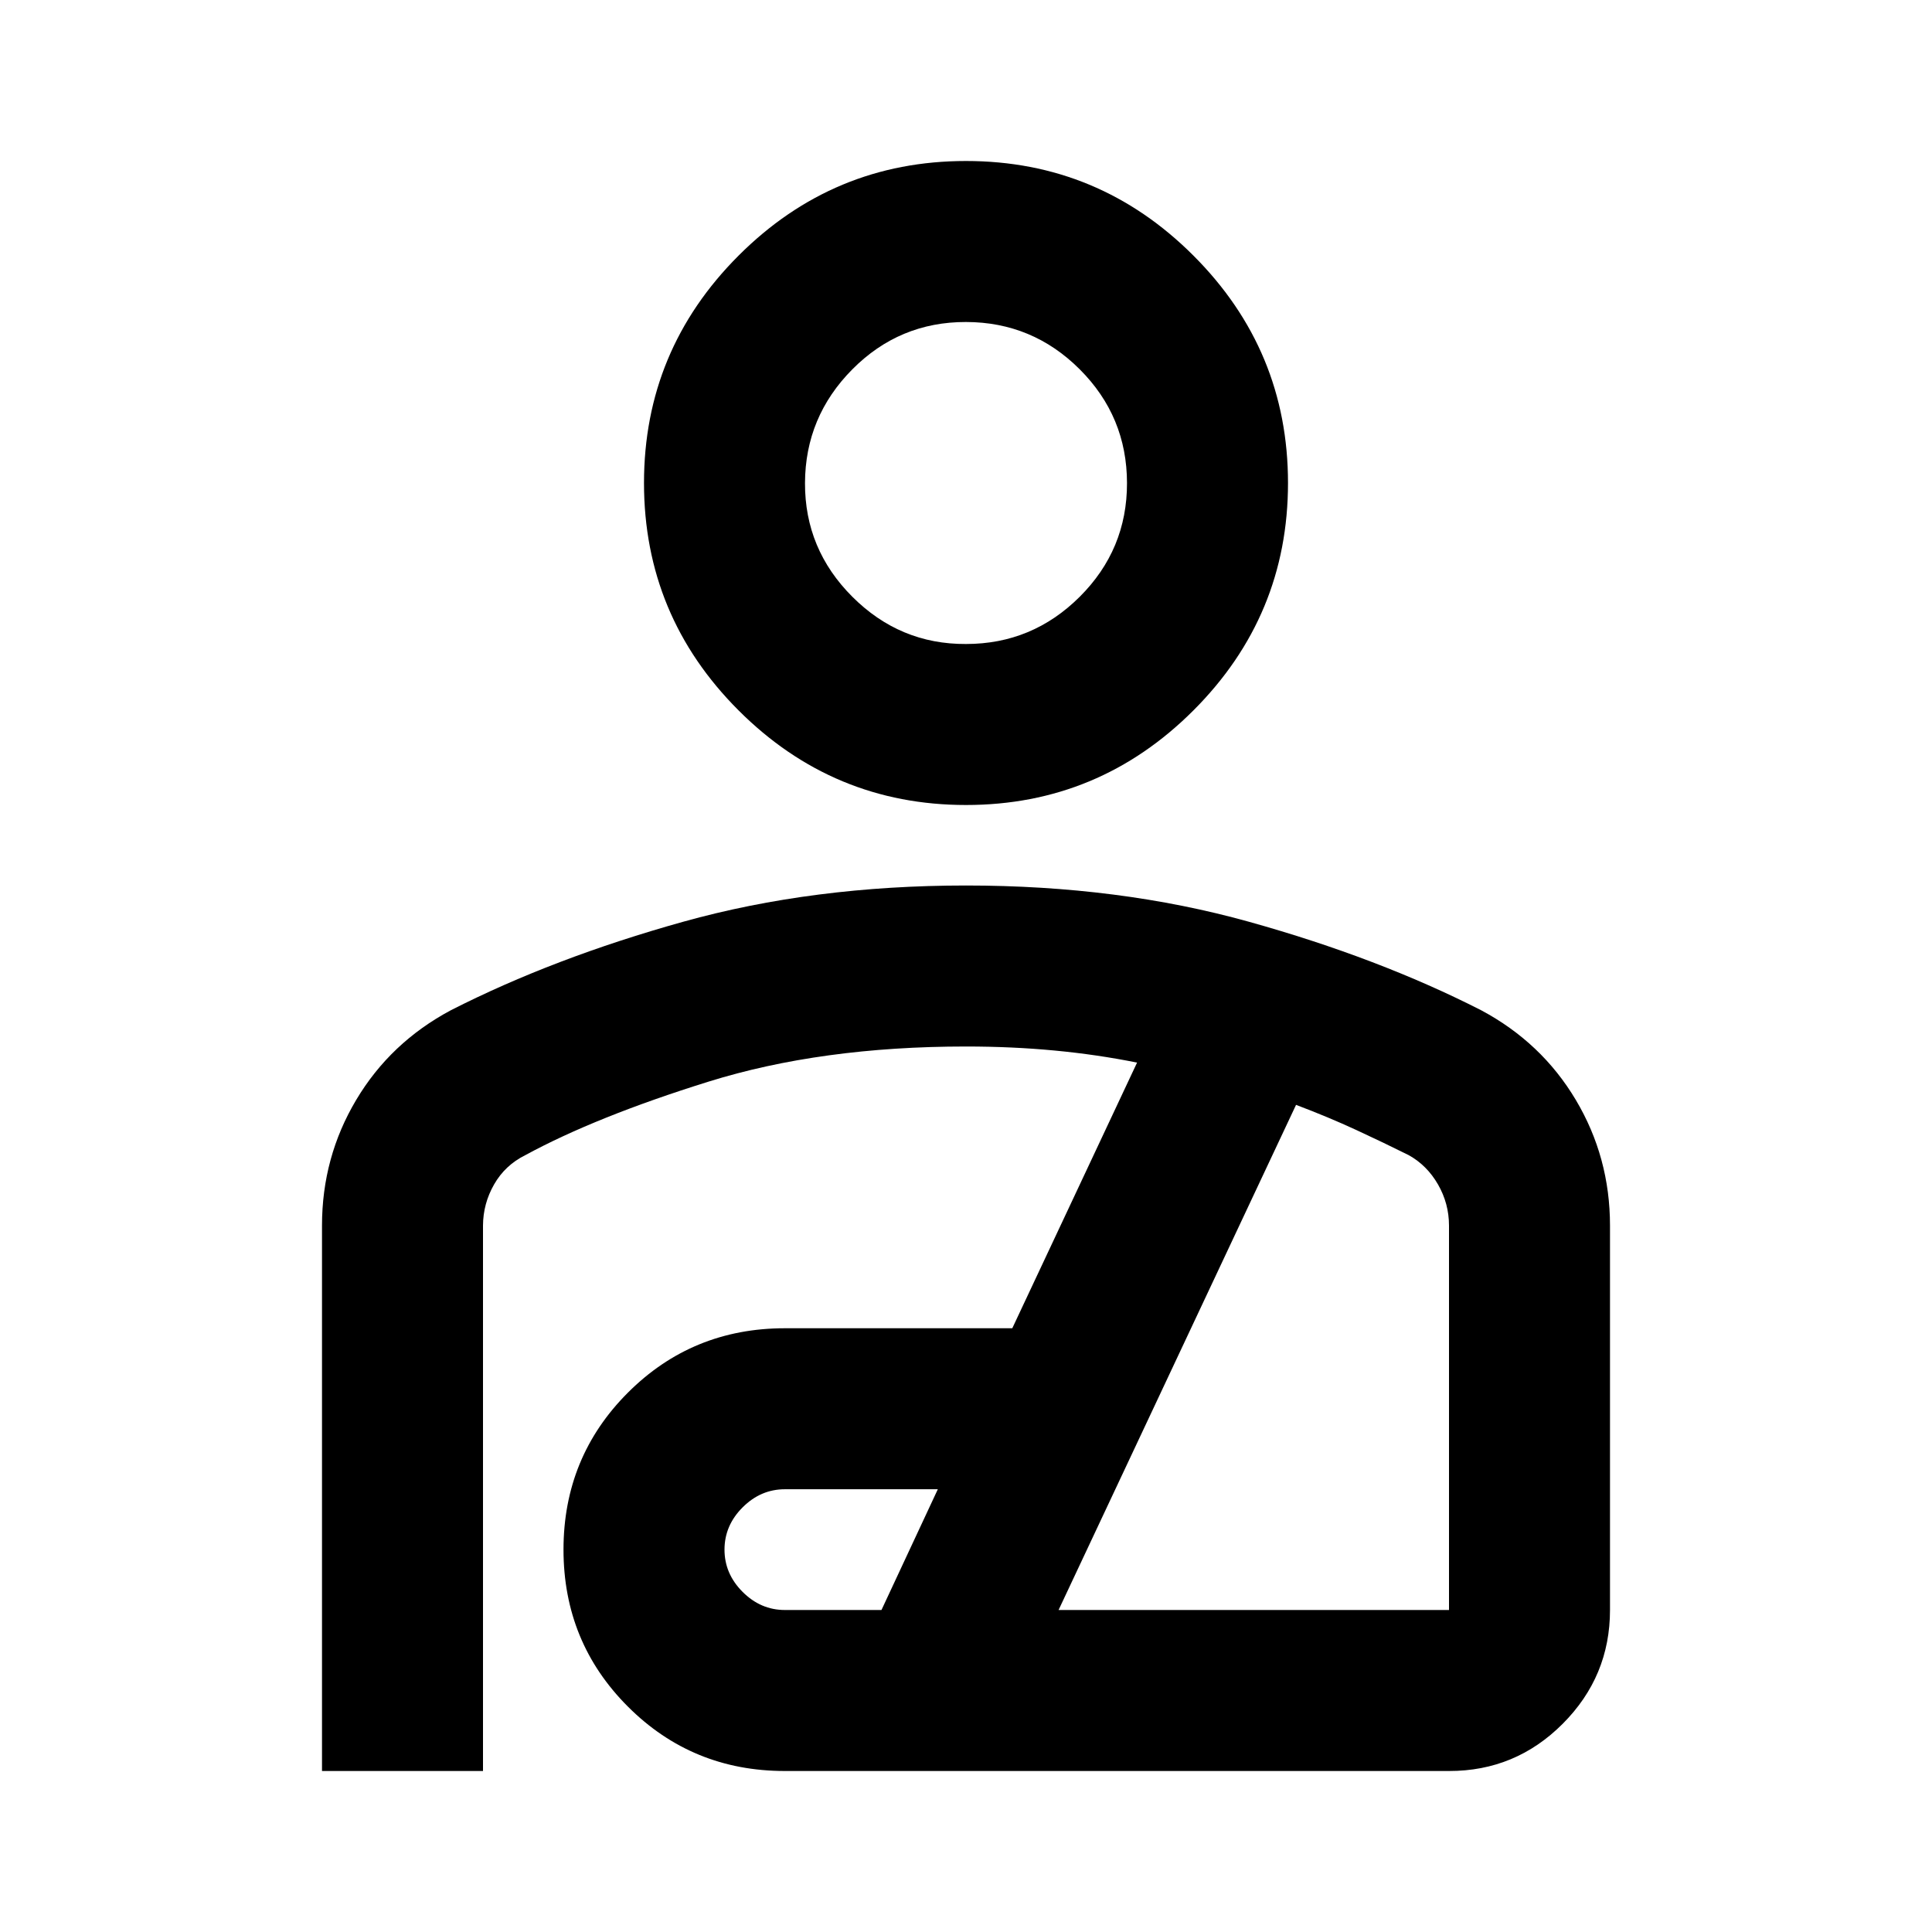 <svg xmlns="http://www.w3.org/2000/svg" width="24" height="24" fill="none" viewBox="0 0 24 24"><path fill="#000" d="M12 10C10.9 10 9.958 9.608 9.175 8.825C8.392 8.042 8 7.1 8 6C8 4.9 8.392 3.958 9.175 3.175C9.958 2.392 10.9 2 12 2C13.1 2 14.042 2.392 14.825 3.175C15.608 3.958 16 4.9 16 6C16 7.1 15.608 8.042 14.825 8.825C14.042 9.608 13.1 10 12 10ZM12 8C12.55 8 13.021 7.804 13.413 7.413C13.805 7.022 14.001 6.551 14 6C13.999 5.449 13.804 4.979 13.413 4.588C13.022 4.197 12.551 4.001 12 4C11.449 3.999 10.978 4.195 10.588 4.588C10.198 4.981 10.002 5.452 10 6C9.998 6.548 10.194 7.019 10.588 7.413C10.982 7.807 11.453 8.003 12 8ZM4 22V15.225C4 14.658 4.142 14.138 4.425 13.663C4.708 13.188 5.1 12.817 5.6 12.55C6.45 12.117 7.413 11.75 8.488 11.45C9.563 11.15 10.734 11 12 11C13.266 11 14.437 11.15 15.513 11.45C16.589 11.75 17.551 12.117 18.4 12.55C18.9 12.817 19.292 13.188 19.575 13.663C19.858 14.138 20 14.659 20 15.225V20C20 20.55 19.804 21.021 19.413 21.413C19.022 21.805 18.551 22.001 18 22H9.75C8.983 22 8.333 21.733 7.8 21.2C7.267 20.667 7 20.017 7 19.25C7 18.483 7.267 17.833 7.8 17.3C8.333 16.767 8.983 16.5 9.75 16.5H12.575L14.125 13.2C13.792 13.133 13.45 13.083 13.1 13.05C12.75 13.017 12.383 13 12 13C10.8 13 9.733 13.146 8.8 13.437C7.867 13.728 7.108 14.033 6.525 14.35C6.358 14.433 6.229 14.554 6.138 14.713C6.047 14.872 6.001 15.042 6 15.225V22H4ZM9.75 20H10.95L11.65 18.5H9.75C9.55 18.5 9.375 18.575 9.225 18.725C9.075 18.875 9 19.05 9 19.25C9 19.45 9.075 19.625 9.225 19.775C9.375 19.925 9.55 20 9.75 20ZM13.15 20H18V15.225C18 15.042 17.954 14.871 17.863 14.713C17.772 14.555 17.651 14.434 17.5 14.35C17.3 14.25 17.083 14.146 16.85 14.038C16.617 13.93 16.367 13.826 16.1 13.725L13.15 20Z"/></svg>